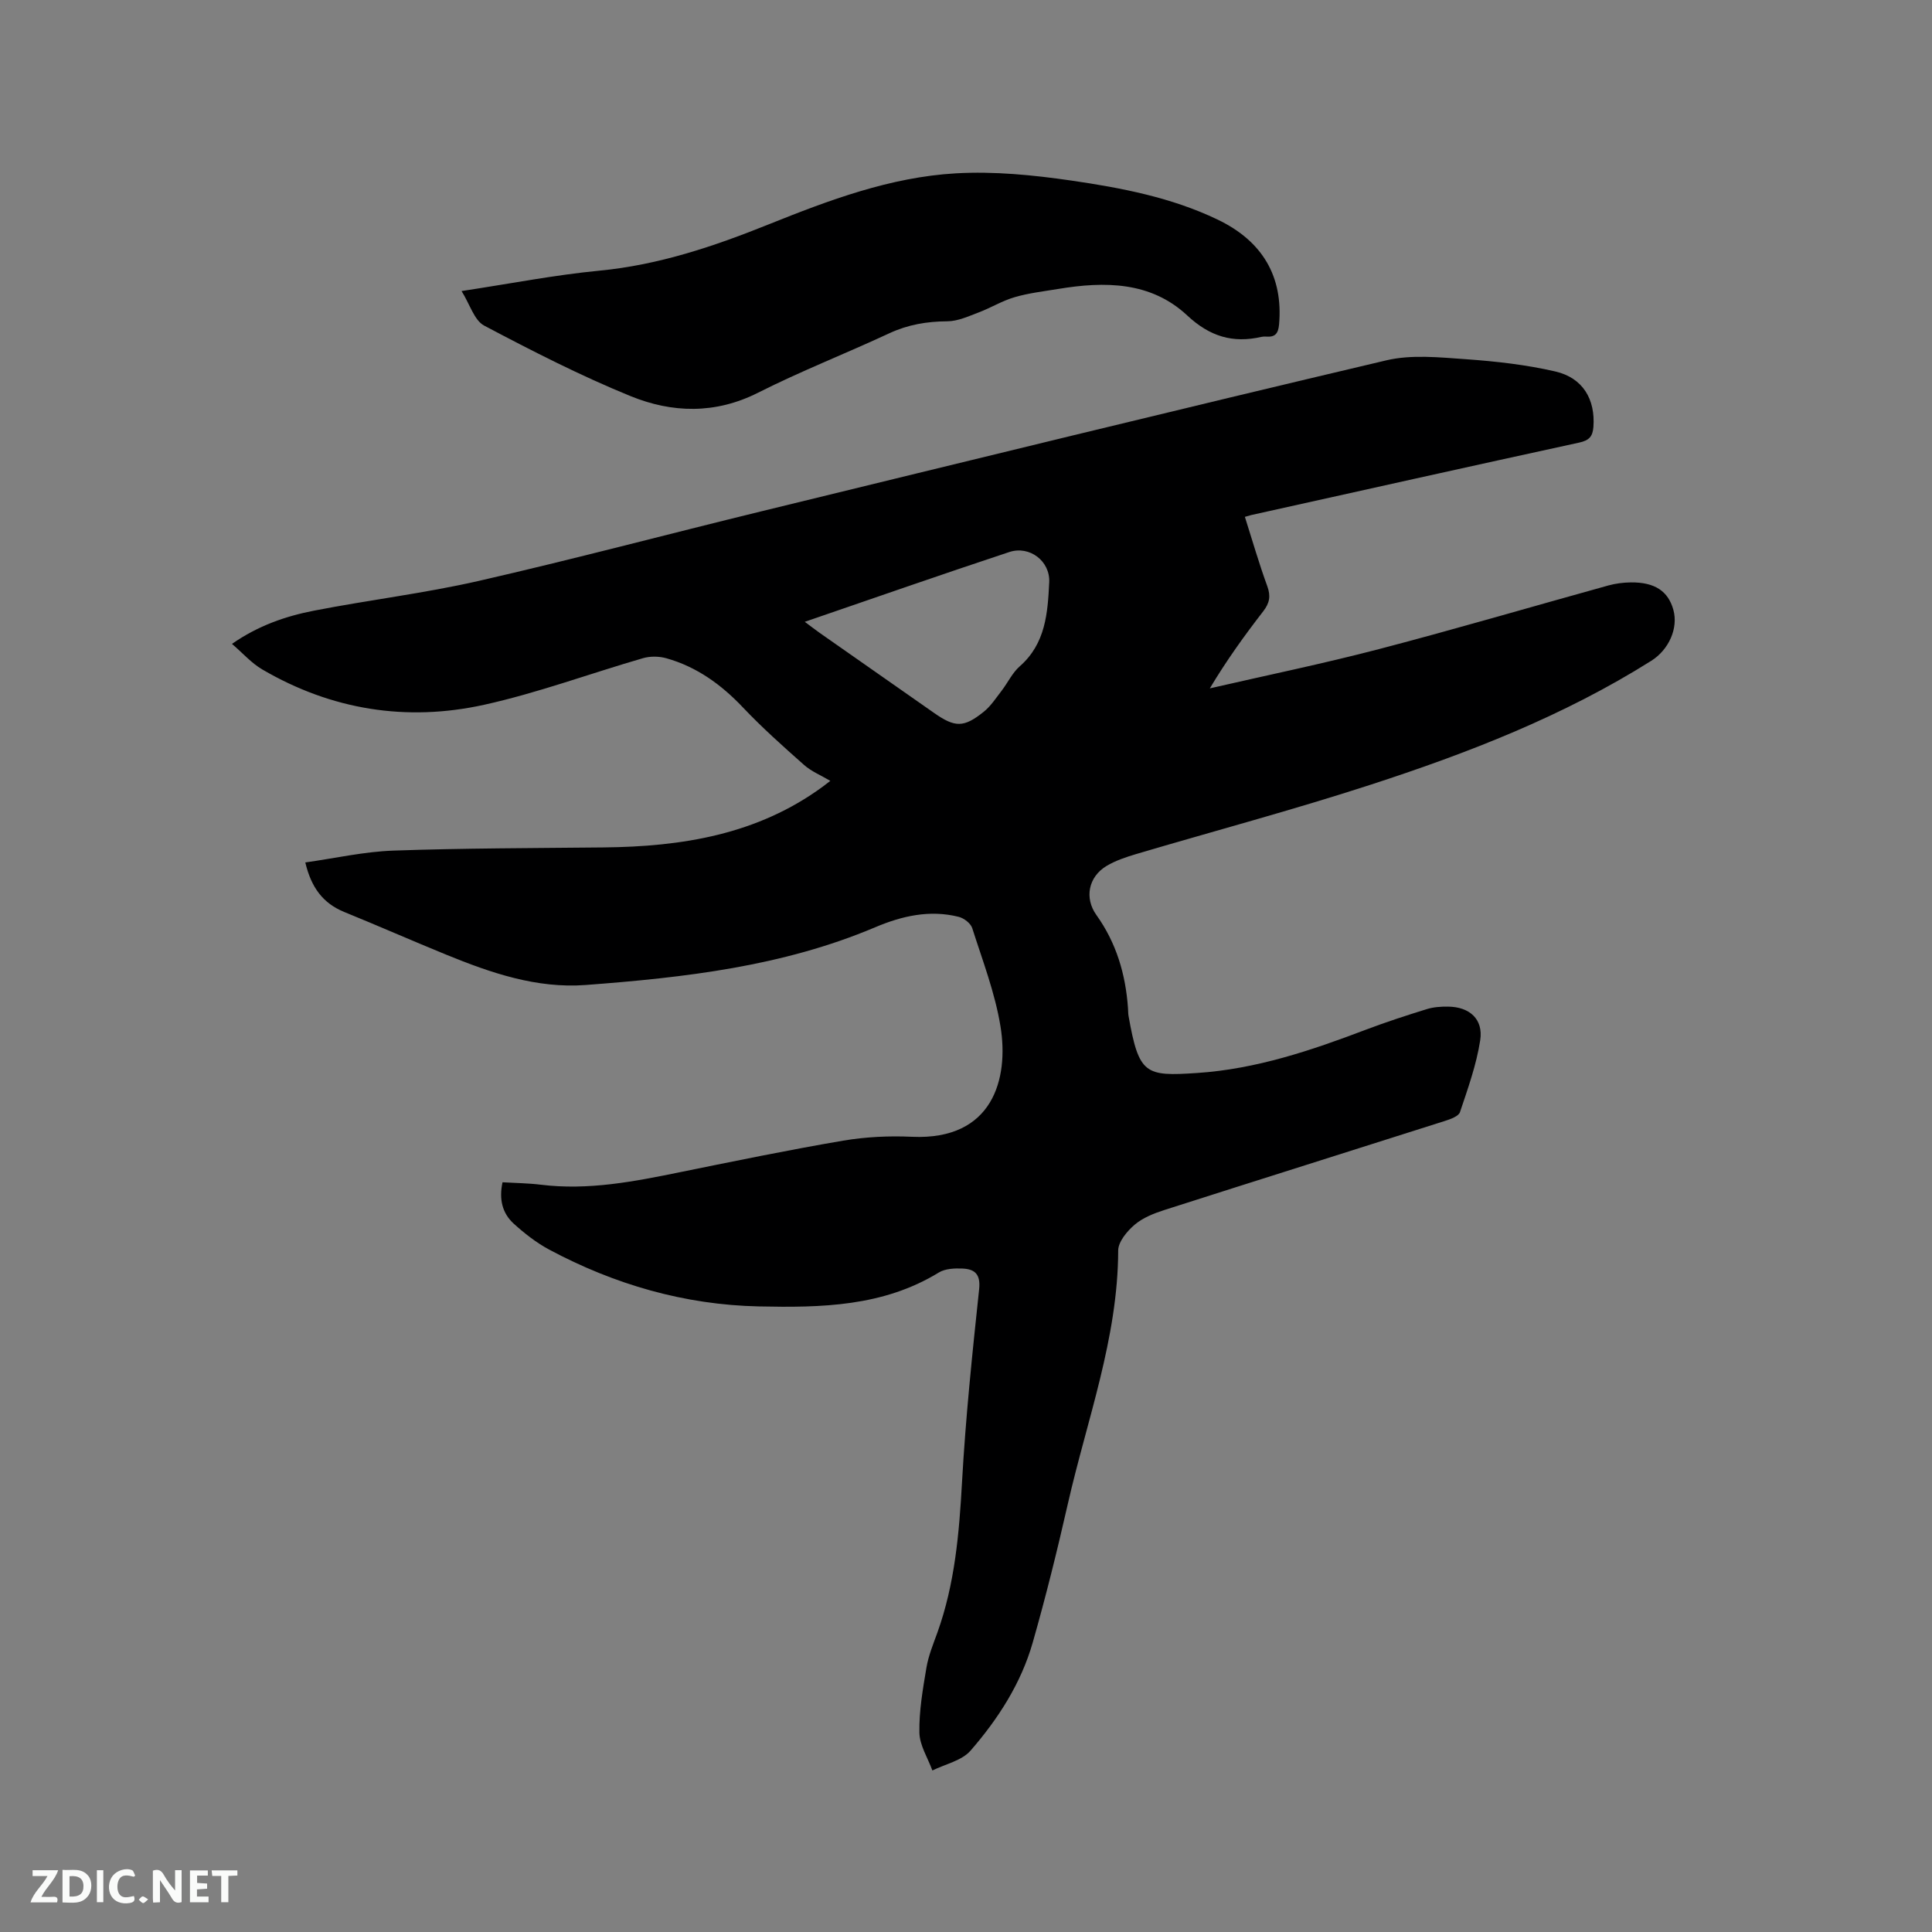 <svg enable-background="new 0 0 400 400" viewBox="0 0 400 400" xmlns="http://www.w3.org/2000/svg"><rect x="0" y="0" width="400" height="400" fill="#808080" stroke="none"/><path d="m104.04 244.78c2.7.16 5.33.18 7.92.5 9.84 1.22 19.37-.66 28.92-2.61 11.21-2.28 22.41-4.59 33.69-6.51 4.67-.79 9.52-1.02 14.25-.8 16.82.76 20.06-12.09 18.33-22.8-1.12-6.94-3.71-13.66-5.86-20.4-.32-1-1.72-2.07-2.81-2.34-6.02-1.51-11.77-.18-17.33 2.18-19.13 8.09-39.44 10.39-59.86 11.93-10.17.77-19.67-2.5-28.94-6.29-7.05-2.88-14.02-5.95-21.07-8.82-4.41-1.8-6.85-5.08-8.07-10.26 6.18-.87 12.18-2.24 18.22-2.45 14.5-.51 29.01-.51 43.52-.66 16.27-.16 31.88-2.66 45.43-12.61.42-.31.83-.64 1.53-1.17-1.94-1.15-3.92-1.95-5.42-3.28-4.35-3.85-8.7-7.73-12.69-11.94-4.48-4.73-9.55-8.39-15.82-10.16-1.51-.43-3.35-.46-4.86-.02-10.98 3.18-21.77 7.19-32.9 9.65-16.06 3.54-31.59 1.06-45.92-7.32-2.23-1.3-4.02-3.36-6.27-5.29 5.42-3.78 11.11-5.74 16.99-6.88 11.33-2.21 22.83-3.59 34.06-6.15 19.61-4.48 39.05-9.66 58.6-14.43 43.1-10.51 86.18-21.07 129.36-31.25 5.22-1.23 10.99-.61 16.46-.23 6.21.44 12.47 1.14 18.52 2.54 5.74 1.33 8.29 5.81 7.88 11.46-.15 2-.88 2.81-2.93 3.26-22.66 4.93-45.29 9.98-67.93 15.01-.3.07-.6.17-1.3.37 1.53 4.82 2.92 9.65 4.64 14.36.75 2.06.47 3.49-.84 5.19-3.88 5.01-7.59 10.16-11.06 15.96 11.69-2.69 23.45-5.11 35.06-8.14 15.87-4.15 31.62-8.78 47.43-13.16 1.51-.42 3.12-.62 4.68-.64 4.96-.05 7.72 1.8 8.8 5.67 1.06 3.8-.93 8.27-4.57 10.56-18.16 11.44-38.01 19.13-58.27 25.71-15.98 5.19-32.25 9.53-48.37 14.3-2.11.63-4.28 1.35-6.15 2.47-3.74 2.25-4.62 6.62-2.09 10.16 4.14 5.79 6.05 12.28 6.54 19.29.04.53.02 1.07.11 1.59 2.15 12.15 3.44 12.54 14.2 11.82 12.2-.81 23.62-4.66 34.93-8.96 4.15-1.57 8.38-2.95 12.61-4.26 1.39-.43 2.93-.54 4.4-.52 4.46.04 7.35 2.59 6.67 6.97-.78 5.06-2.55 9.99-4.19 14.88-.29.85-1.93 1.44-3.06 1.8-19.36 6.17-38.75 12.25-58.11 18.45-2.19.7-4.49 1.61-6.19 3.06-1.56 1.33-3.39 3.52-3.4 5.33-.05 18.21-6.49 35.12-10.44 52.52-2.18 9.6-4.55 19.17-7.25 28.63-2.41 8.46-7.16 15.82-12.87 22.39-1.81 2.09-5.23 2.79-7.91 4.12-.95-2.61-2.64-5.21-2.69-7.84-.08-4.48.71-9 1.46-13.46.42-2.48 1.41-4.88 2.27-7.26 3.62-10.09 4.51-20.57 5.1-31.2.74-13.32 2.13-26.62 3.54-39.89.33-3.12-.92-4.16-3.45-4.27-1.63-.07-3.58.01-4.9.82-11.55 7.08-24.39 7.29-37.25 7.02-15.4-.33-29.88-4.53-43.43-11.77-2.67-1.43-5.14-3.38-7.39-5.42-2.31-2.15-3.01-5-2.26-8.51zm62.58-116.04c1.4 1.04 2.22 1.68 3.07 2.28 7.89 5.53 15.79 11.05 23.69 16.58 4.34 3.04 6.16 3.09 10.31-.25 1.45-1.17 2.51-2.82 3.67-4.32 1.29-1.67 2.22-3.72 3.77-5.08 5.37-4.7 5.79-11.07 6.1-17.4.21-4.39-4.07-7.64-8.26-6.26-13.94 4.61-27.8 9.46-42.35 14.45z" fill="#000001"/><path d="m95.56 60.26c10.1-1.53 19.27-3.33 28.52-4.22 12.3-1.18 23.73-5.03 35.05-9.58 12.5-5.02 25.2-9.79 38.74-10.57 7.95-.46 16.07.35 23.98 1.5 10.35 1.51 20.7 3.49 30.26 8.08 9.38 4.5 13.56 11.89 12.71 21.68-.17 1.93-.83 2.68-2.67 2.54-.31-.02-.64-.02-.95.05-5.95 1.37-10.73-.07-15.4-4.43-7.55-7.05-17.09-7.08-26.69-5.49-3.03.5-6.11.85-9.04 1.71-2.56.74-4.9 2.19-7.41 3.14-2.12.8-4.34 1.84-6.53 1.85-4.22.03-8.12.68-11.98 2.47-9.02 4.2-18.32 7.83-27.19 12.31s-17.8 4.22-26.44.7c-10.37-4.23-20.39-9.36-30.3-14.6-2.04-1.1-2.93-4.39-4.66-7.14z" fill="#000001"/><g fill="#fafbfa"><path d="m37.59 393.81c-.92.31-1.52.05-2-.78-.7-1.2-1.52-2.34-2.47-3.78v4.59c-.55.03-.95.05-1.41.07-.03-.37-.06-.64-.06-.91 0-1.91 0-3.81 0-5.7 1.13-.41 1.77-.03 2.29.91.62 1.11 1.38 2.14 2.31 3.19v-4.2h1.35v6.61z"/><path d="m12.94 393.88v-6.75c1.9.19 3.93-.54 5.37 1.29.8 1.01.78 2.88.03 3.97-1.37 1.97-3.4 1.51-5.4 1.49m1.45-1.22c2.04.12 2.92-.58 2.89-2.21-.03-1.51-.98-2.19-2.89-2z"/><path d="m11.81 393.87h-5.49c.68-2.18 2.47-3.48 3.51-5.45h-3.08v-1.21h5.29c-.71 2.13-2.44 3.48-3.47 5.51.86 0 1.63.04 2.39-.01.79-.05 1.14.21.85 1.16"/><path d="m39.33 393.86v-6.61h3.7v1.07h-2.22v1.52c.68.04 1.34.09 2.07.13v1.07c-.72.05-1.38.09-2.1.14v1.48h2.4v1.19h-3.85z"/><path d="m27.71 388.56c-1.15-.3-2.46-.61-3.1.64-.37.73-.41 1.93-.06 2.67.63 1.35 1.99.93 3.17.68.35.94-.01 1.32-.93 1.46-1.62.25-3.05-.27-3.76-1.48-.73-1.24-.6-3.03.31-4.17.88-1.11 2.71-1.7 4-1.16.32.13.44.74.65 1.12-.1.08-.19.16-.28.24"/><path d="m49.15 387.24v1.07c-.59.02-1.17.05-1.87.08v5.44h-1.48v-5.44h-1.85c-.05-.4-.08-.73-.13-1.15z"/><path d="m20.06 387.21h1.33v6.62h-1.33z"/><path d="m30.68 393.25c-.49.38-.8.79-1.05.76-.32-.05-.6-.45-.9-.7.26-.24.51-.64.8-.67.29-.04.62.3 1.15.61"/></g></svg>